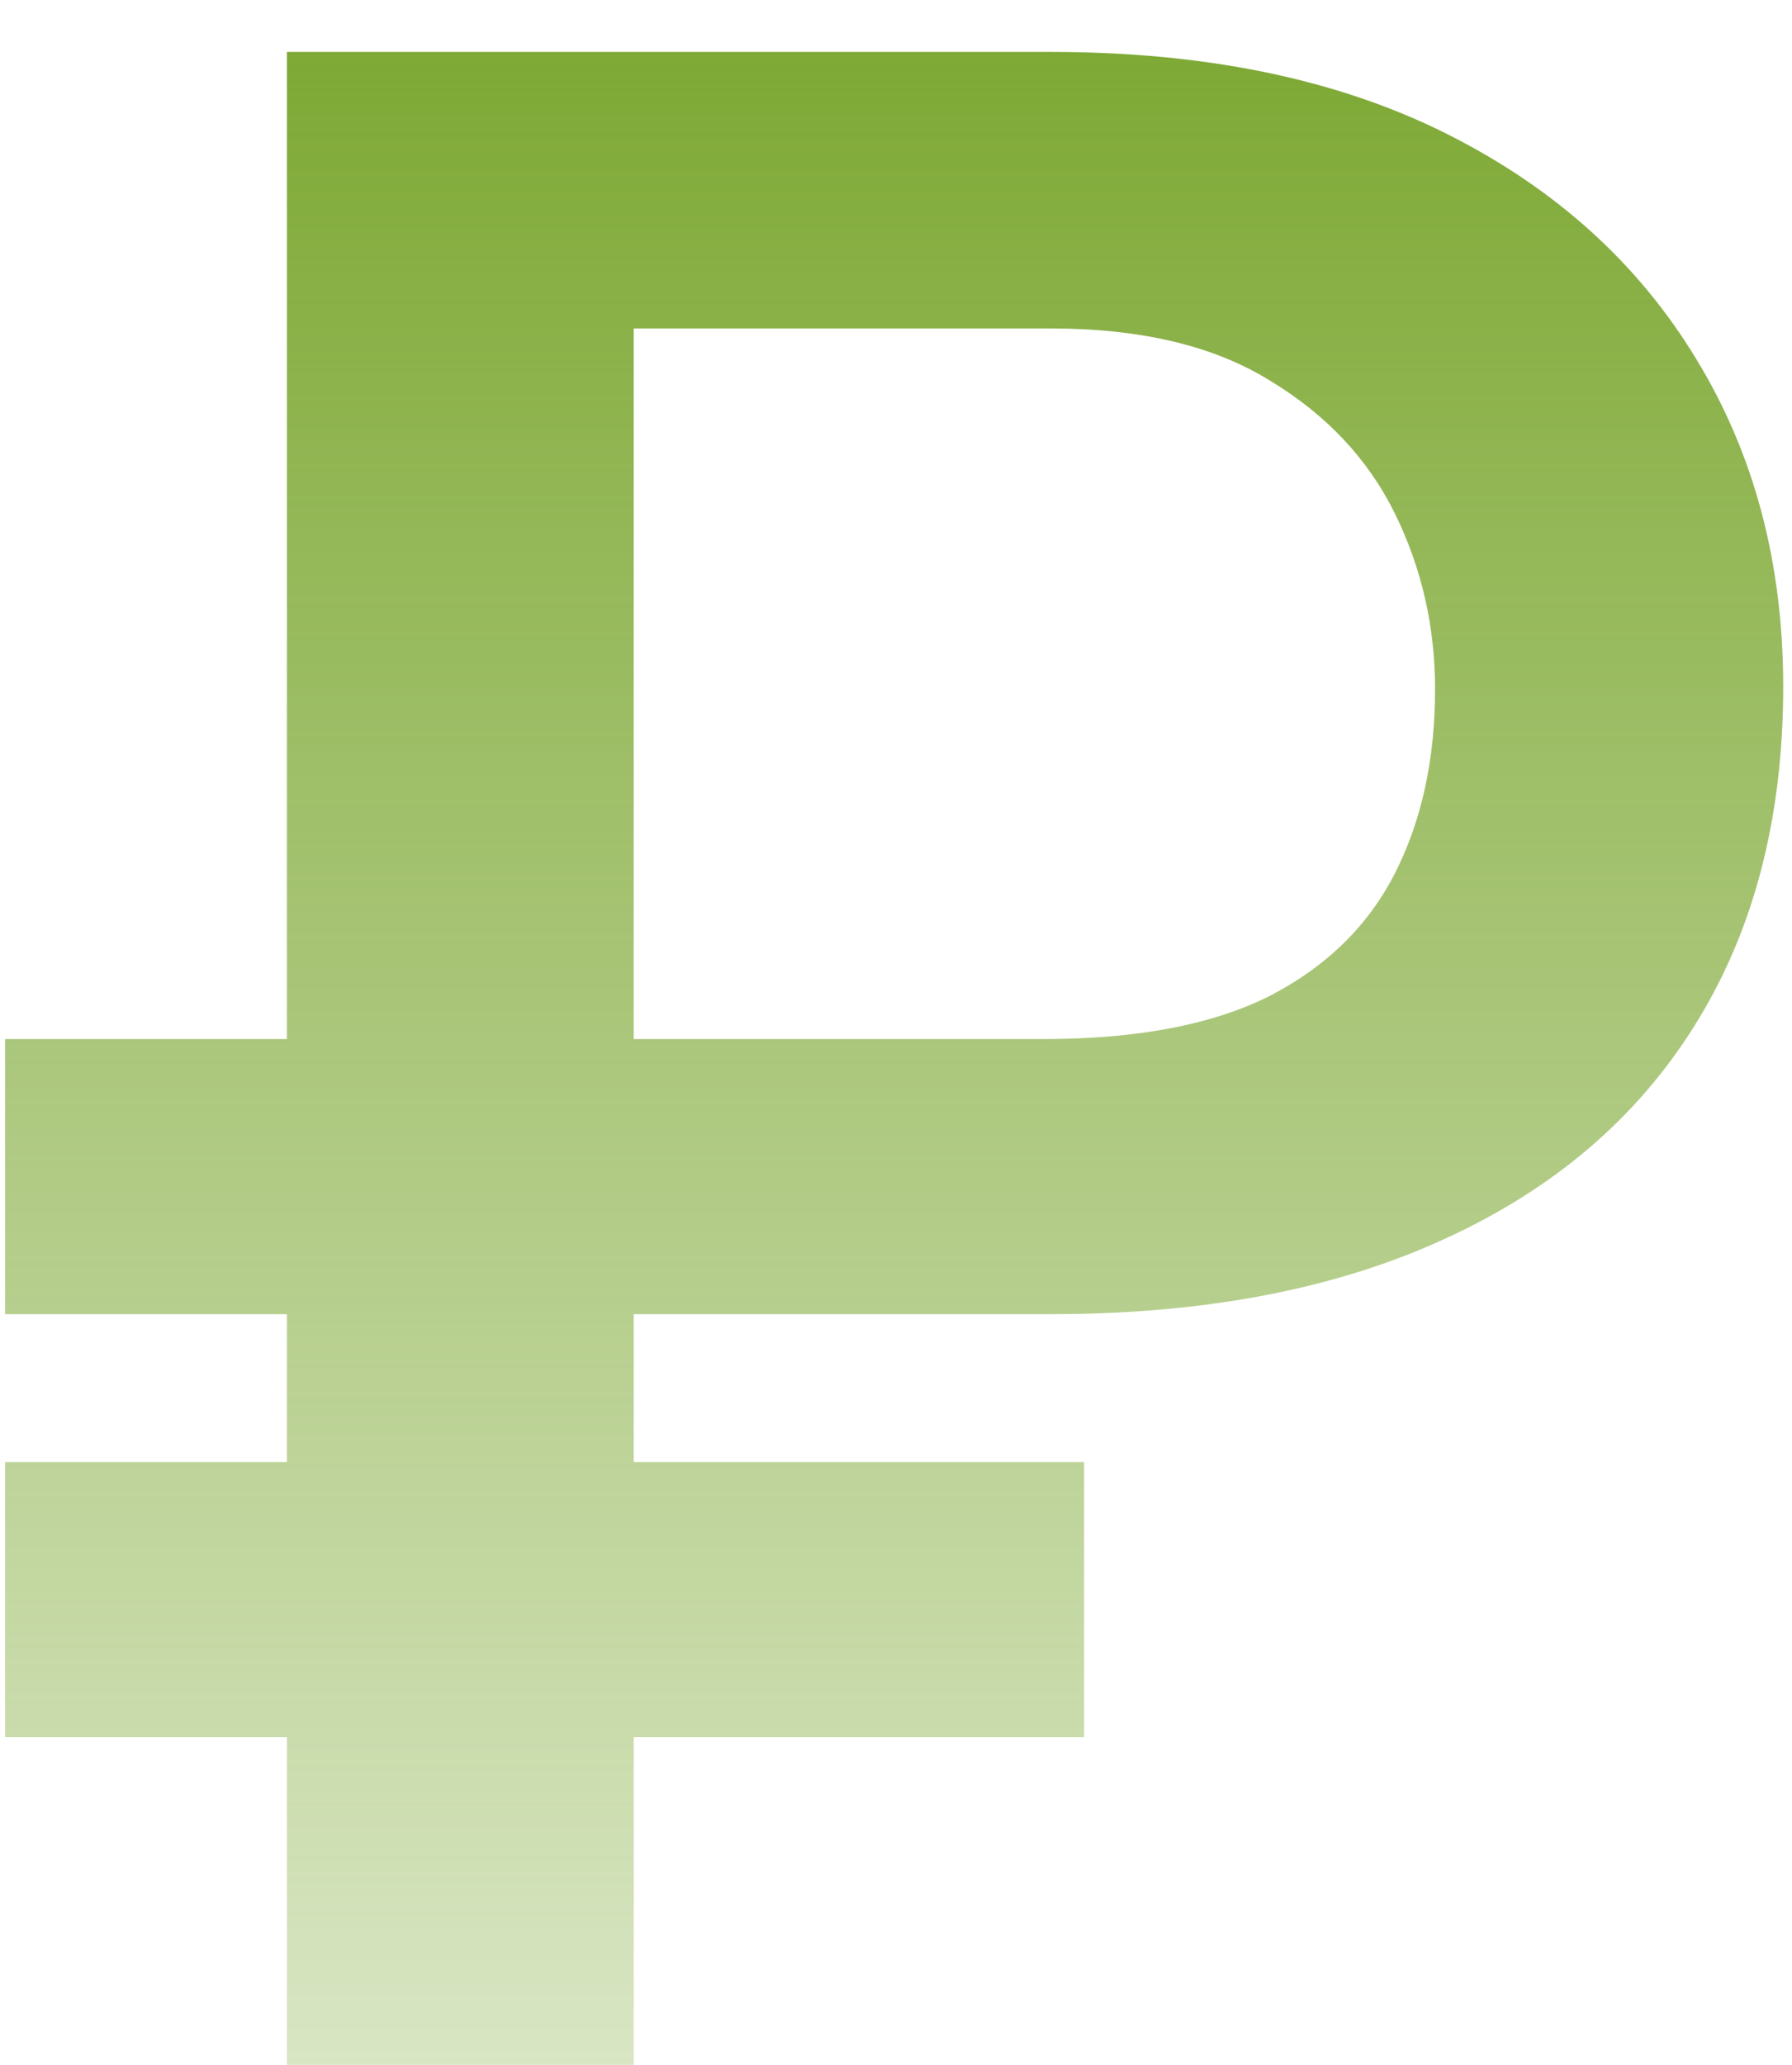 <?xml version="1.0" encoding="UTF-8"?> <svg xmlns="http://www.w3.org/2000/svg" width="33" height="38" viewBox="0 0 33 38" fill="none"> <path d="M19.354 24.185H0.094V19.122H19.226C20.939 19.122 22.322 18.859 23.373 18.333C24.425 17.791 25.197 17.036 25.689 16.069C26.181 15.102 26.427 13.974 26.427 12.685C26.427 11.532 26.181 10.455 25.689 9.454C25.197 8.453 24.433 7.639 23.399 7.012C22.364 6.367 21.016 6.045 19.354 6.045H11.67V38H5.284V0.956H19.354C22.203 0.956 24.629 1.457 26.63 2.457C28.631 3.458 30.166 4.841 31.235 6.605C32.304 8.352 32.838 10.361 32.838 12.634C32.838 15.06 32.295 17.137 31.21 18.868C30.141 20.581 28.598 21.895 26.579 22.811C24.578 23.727 22.169 24.185 19.354 24.185ZM19.964 26.907V31.97H0.094V26.907H19.964Z" fill="url(#paint0_linear_22_56)"></path> <defs> <linearGradient id="paint0_linear_22_56" x1="17" y1="1" x2="17" y2="53.5" gradientUnits="userSpaceOnUse"> <stop stop-color="#7EA935"></stop> <stop offset="1" stop-color="#7EA935" stop-opacity="0"></stop> </linearGradient> </defs> </svg> 
